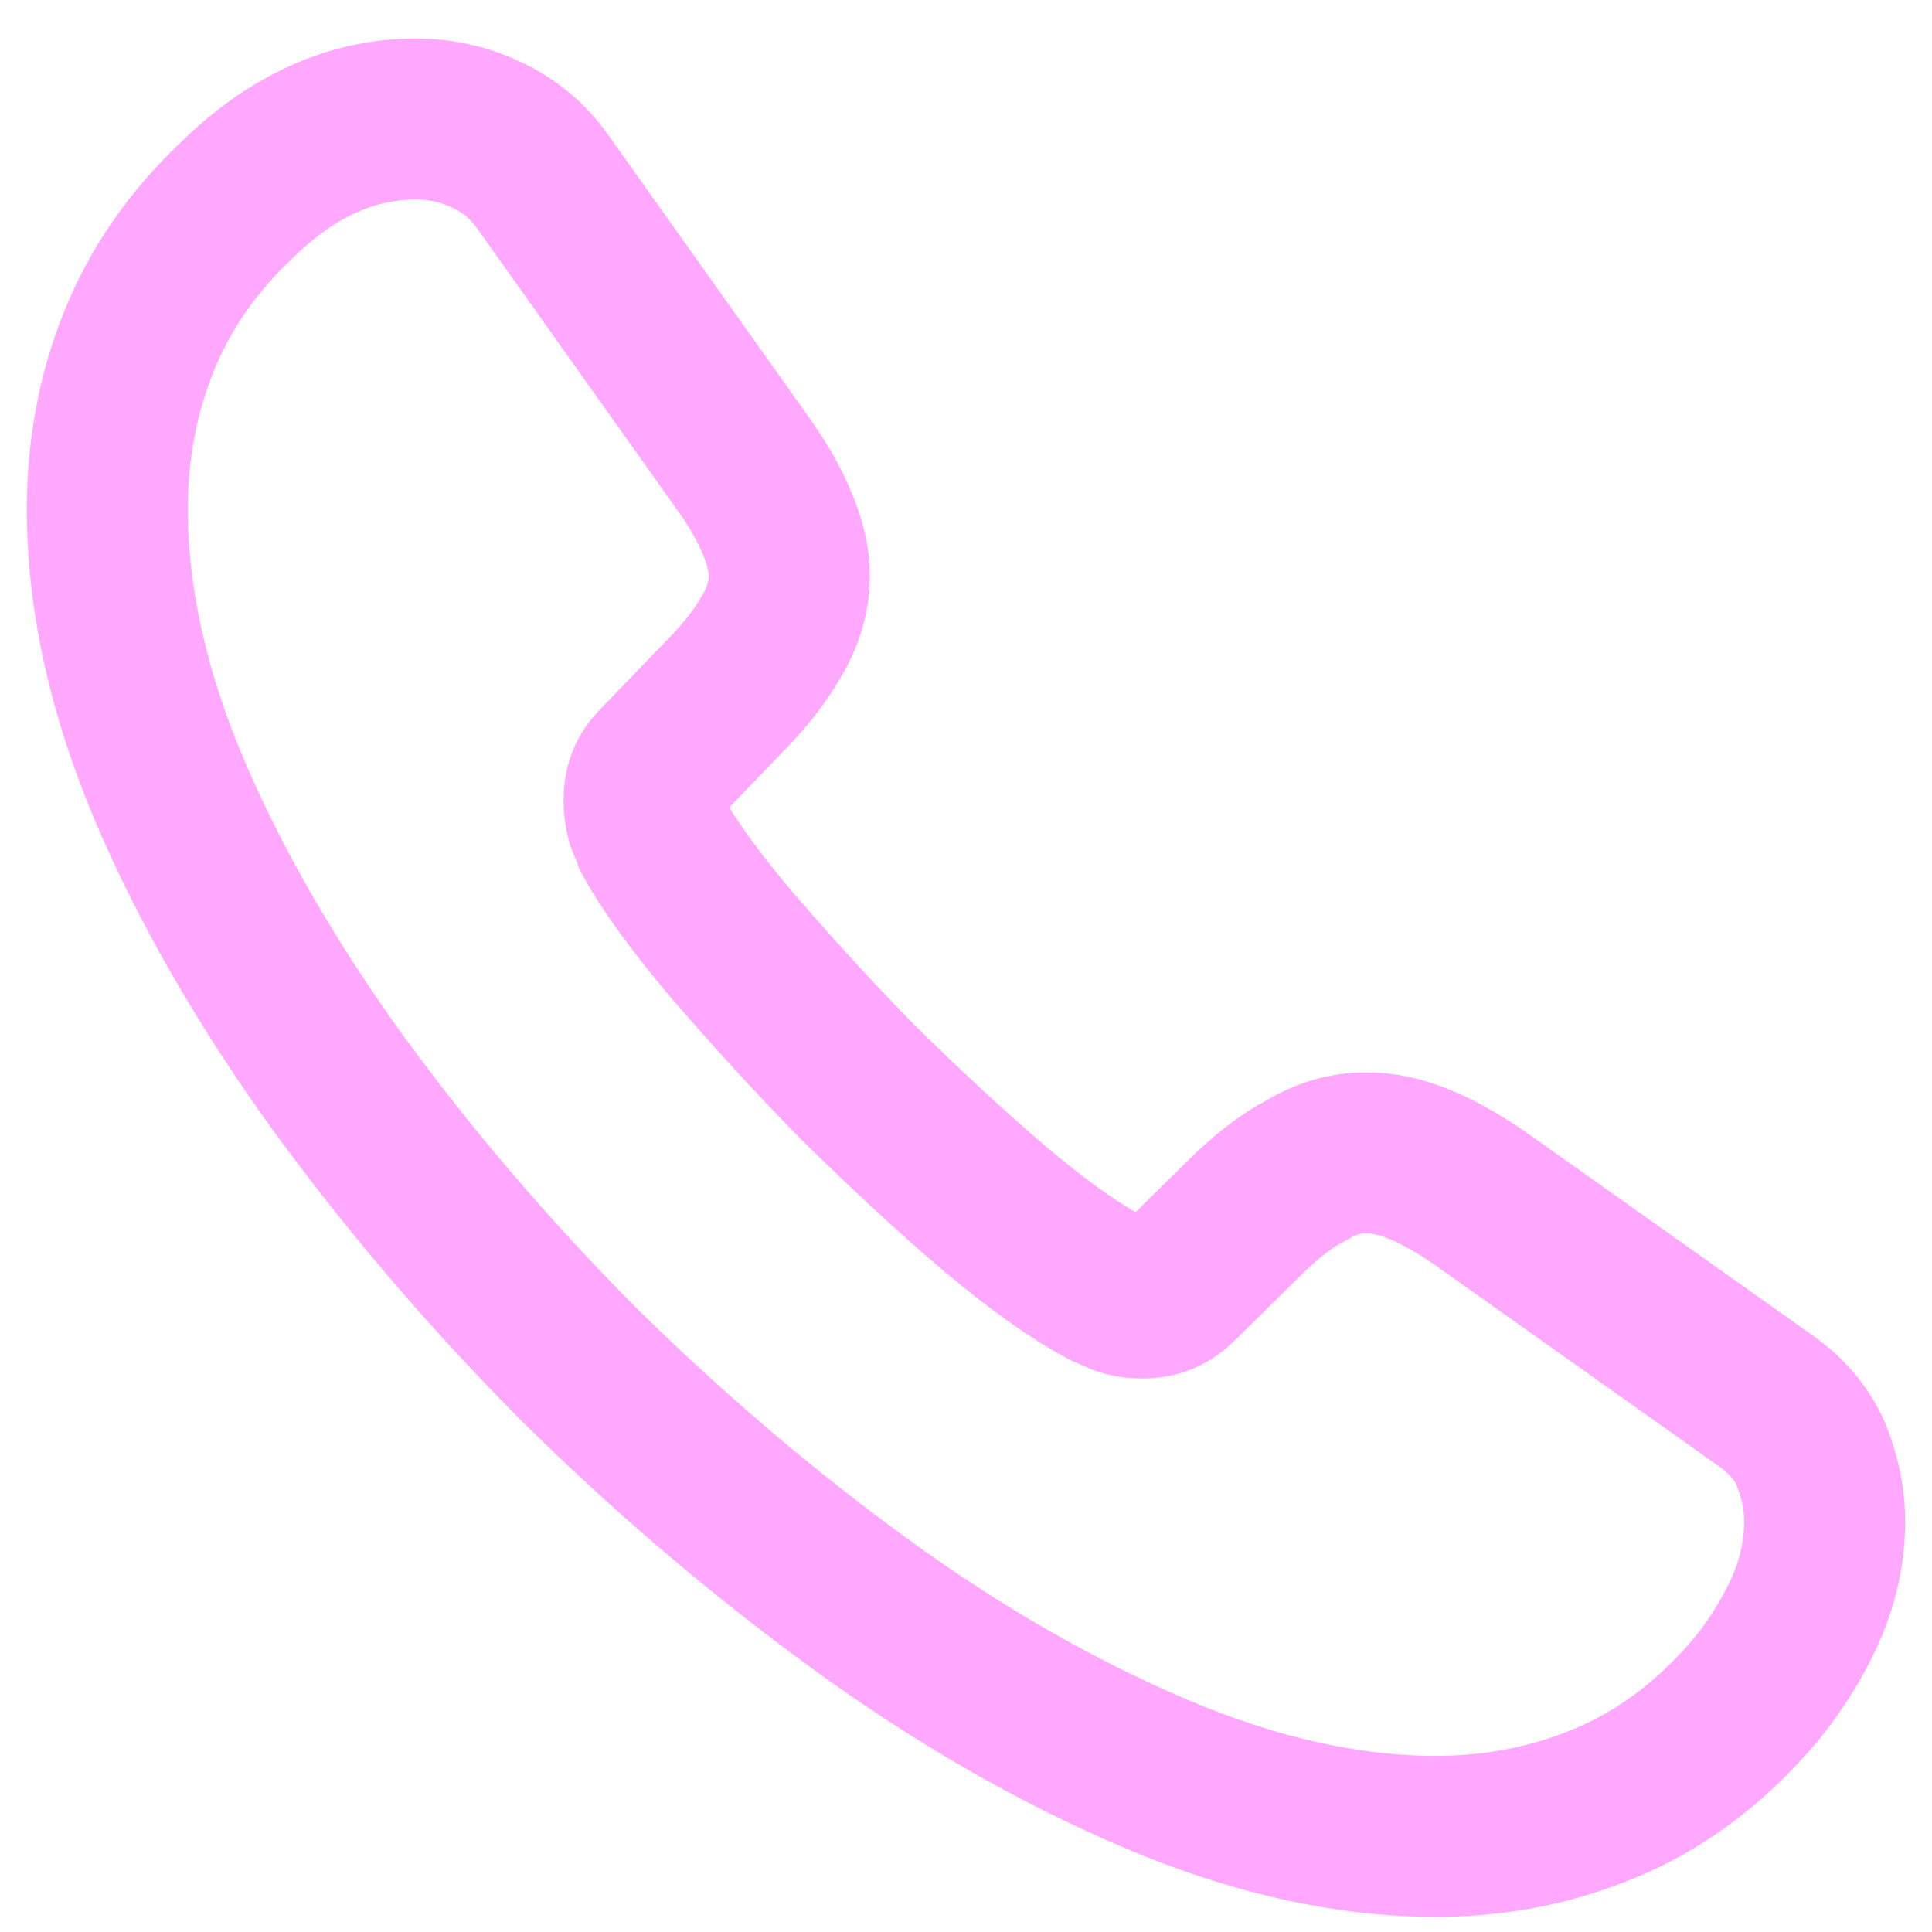 <svg width="18" height="18" viewBox="0 0 18 18" fill="none" xmlns="http://www.w3.org/2000/svg">
<path d="M17 14.173C17 14.461 16.936 14.757 16.8 15.045C16.663 15.333 16.487 15.605 16.255 15.861C15.862 16.293 15.43 16.605 14.941 16.805C14.46 17.005 13.939 17.109 13.379 17.109C12.561 17.109 11.688 16.917 10.767 16.525C9.845 16.133 8.924 15.605 8.011 14.941C7.089 14.269 6.216 13.525 5.383 12.701C4.557 11.869 3.812 10.997 3.147 10.085C2.49 9.173 1.961 8.261 1.577 7.357C1.192 6.445 1 5.573 1 4.741C1 4.197 1.096 3.677 1.288 3.197C1.481 2.709 1.785 2.261 2.21 1.861C2.723 1.357 3.283 1.109 3.876 1.109C4.101 1.109 4.325 1.157 4.525 1.253C4.734 1.349 4.918 1.493 5.062 1.701L6.921 4.317C7.065 4.517 7.169 4.701 7.241 4.877C7.313 5.045 7.354 5.213 7.354 5.365C7.354 5.557 7.297 5.749 7.185 5.933C7.081 6.117 6.929 6.309 6.737 6.501L6.128 7.133C6.04 7.221 6 7.325 6 7.453C6 7.517 6.008 7.573 6.024 7.637C6.048 7.701 6.072 7.749 6.088 7.797C6.232 8.061 6.48 8.405 6.833 8.821C7.193 9.237 7.578 9.661 7.994 10.085C8.427 10.509 8.844 10.901 9.268 11.261C9.685 11.613 10.03 11.853 10.302 11.997C10.342 12.013 10.39 12.037 10.446 12.061C10.51 12.085 10.574 12.093 10.646 12.093C10.783 12.093 10.887 12.045 10.975 11.957L11.584 11.357C11.784 11.157 11.976 11.005 12.161 10.909C12.345 10.797 12.529 10.741 12.73 10.741C12.882 10.741 13.042 10.773 13.218 10.845C13.395 10.917 13.579 11.021 13.779 11.157L16.431 13.037C16.64 13.181 16.784 13.349 16.872 13.549C16.952 13.749 17 13.949 17 14.173Z" stroke="#FFA8FD" stroke-width="1.5" stroke-miterlimit="10"/>
</svg>
